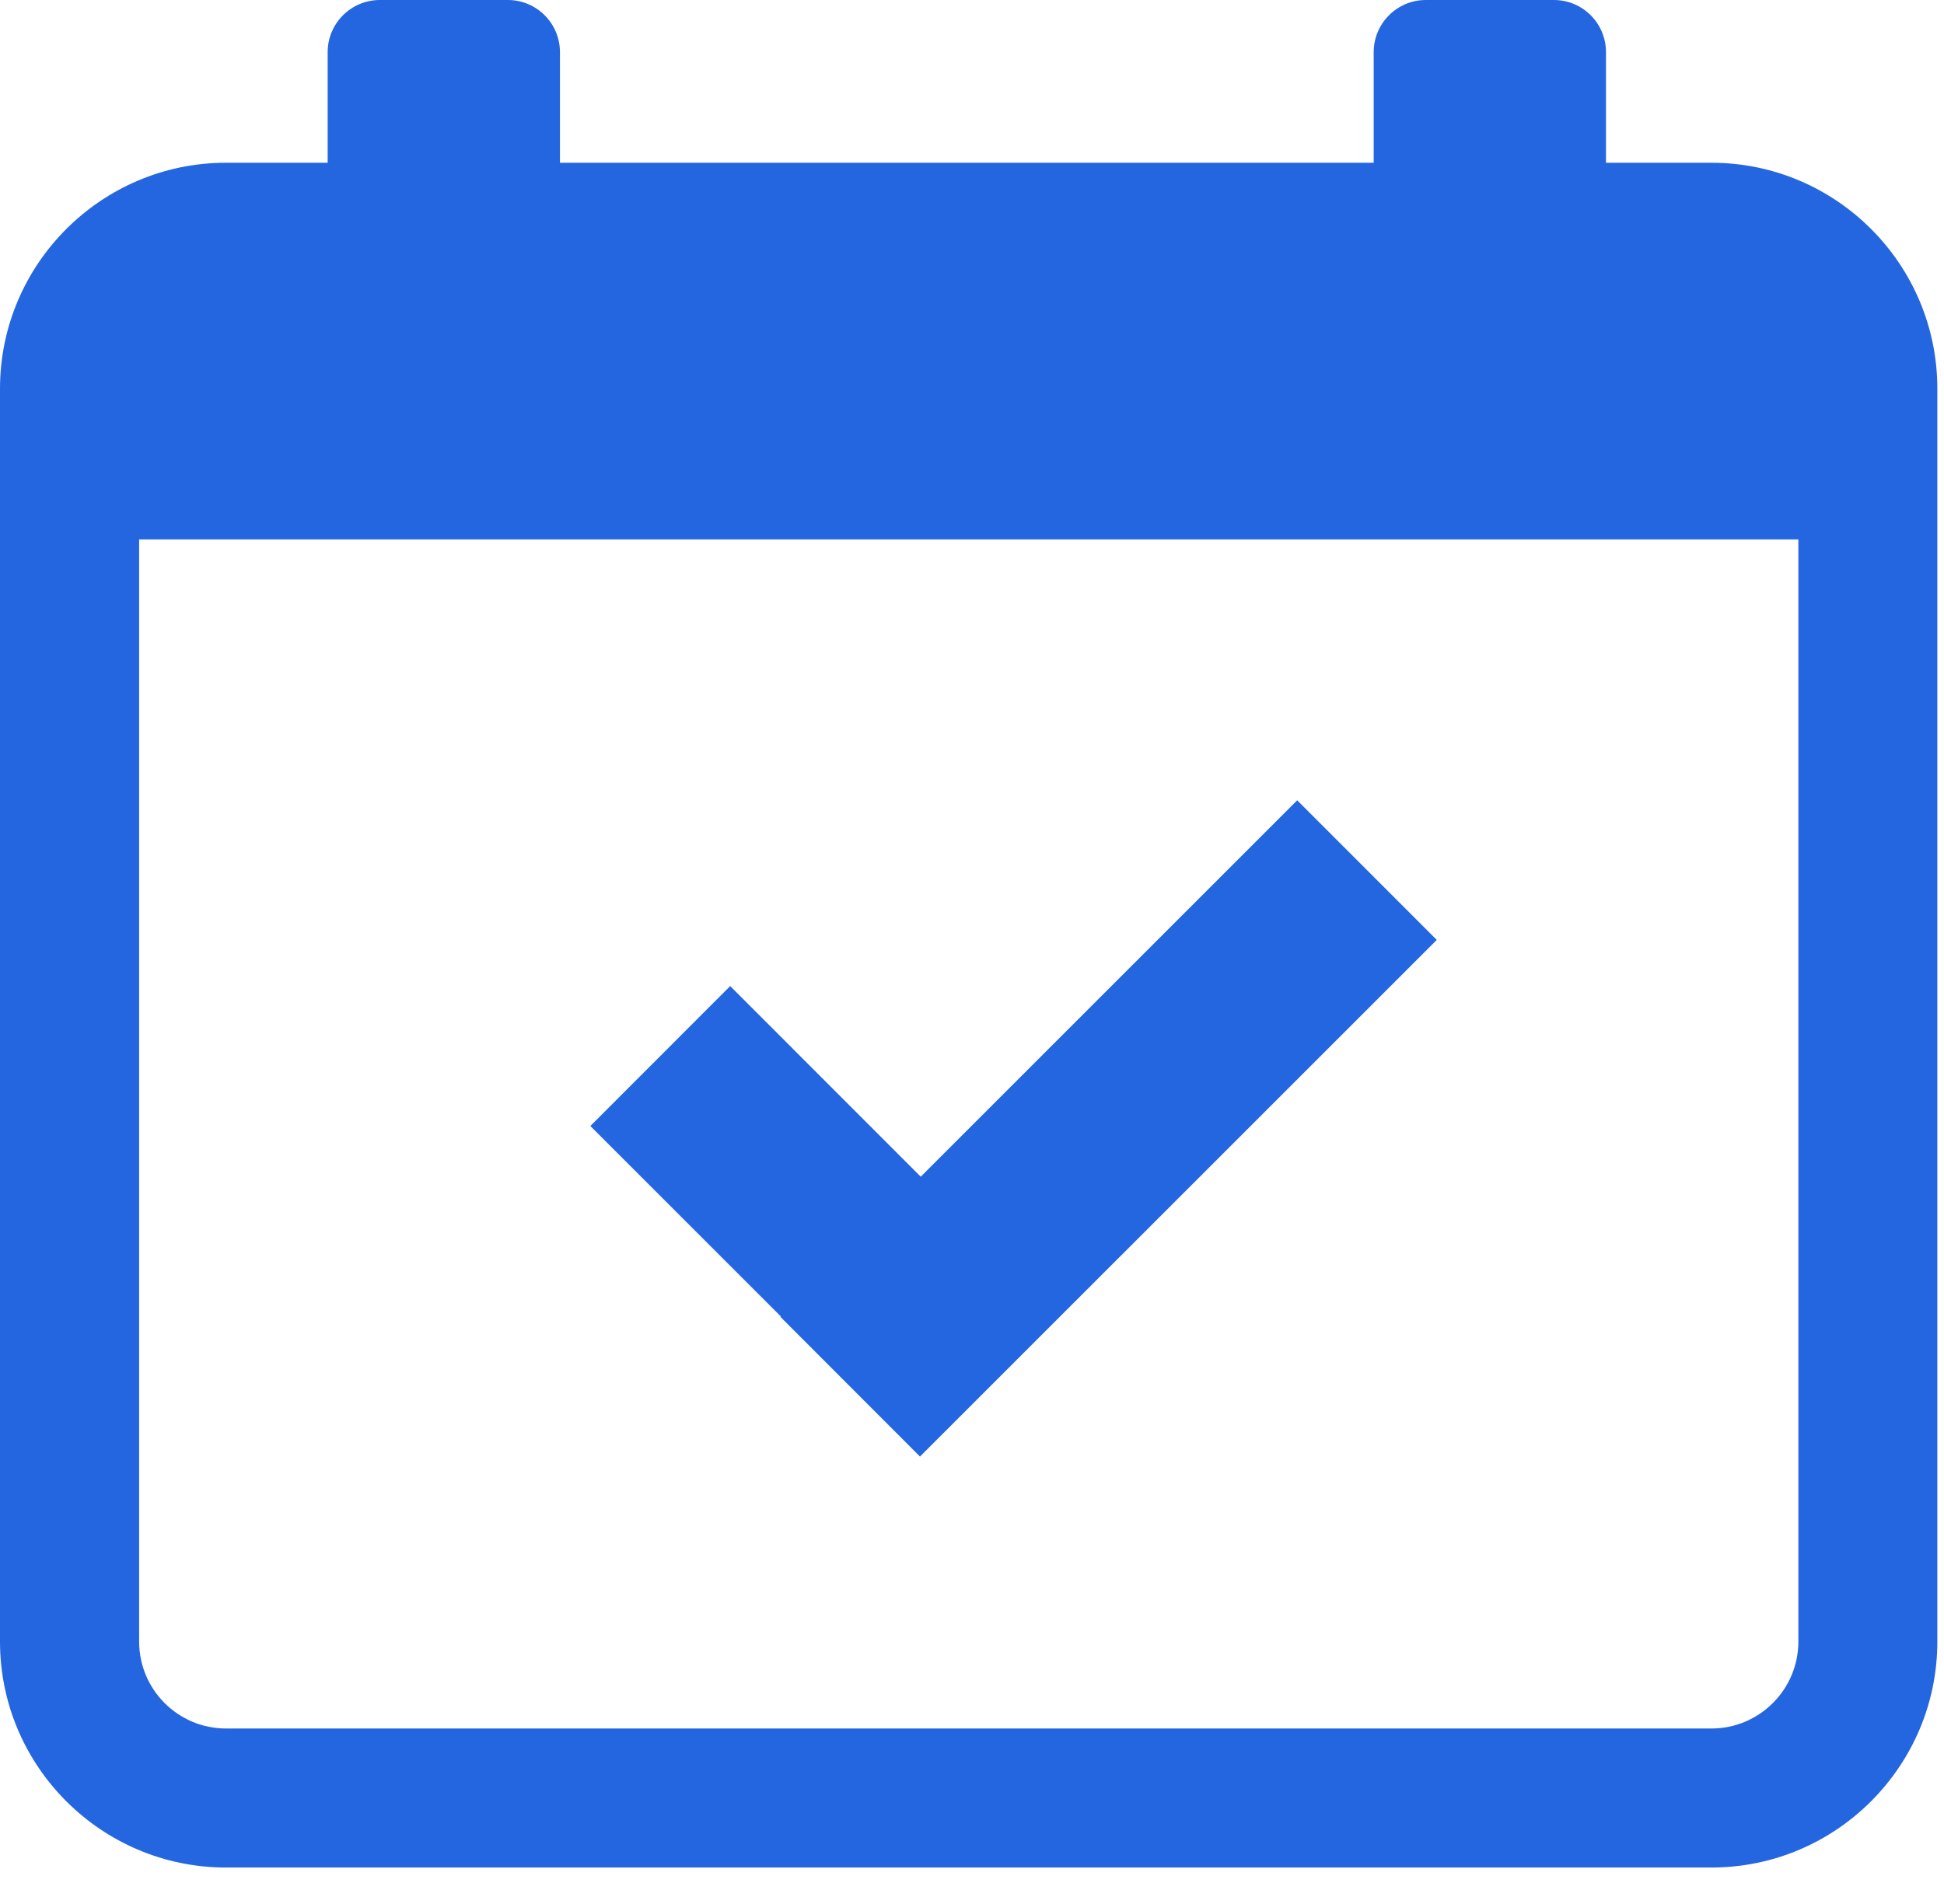 <?xml version="1.0" encoding="utf-8"?>
<!-- Generator: Adobe Illustrator 15.0.0, SVG Export Plug-In  -->
<!DOCTYPE svg PUBLIC "-//W3C//DTD SVG 1.1//EN" "http://www.w3.org/Graphics/SVG/1.1/DTD/svg11.dtd">
<svg version="1.1"
	 xmlns="http://www.w3.org/2000/svg" xmlns:xlink="http://www.w3.org/1999/xlink" xmlns:a="http://ns.adobe.com/AdobeSVGViewerExtensions/3.0/"
	 x="0px" y="0px" width="49px" height="48px" viewBox="0 0 49 48" enable-background="new 0 0 49 48" xml:space="preserve">
<defs>
</defs>
<path fill="#2466E0" d="M43.138,4.103H40.48V1.315C40.48,0.589,39.893,0,39.167,0H35.94c-0.726,0-1.315,0.589-1.315,1.315v2.788
	H14.114V1.315C14.114,0.589,13.526,0,12.801,0H9.574C8.849,0,8.259,0.589,8.259,1.315v2.788H5.697C2.557,4.103,0,6.658,0,9.8v31.585
	c0,3.141,2.557,5.696,5.697,5.696h37.44c3.14,0,5.695-2.556,5.695-5.696V9.8C48.833,6.658,46.277,4.103,43.138,4.103 M45.329,41.385
	c0,1.209-0.983,2.191-2.191,2.191H5.697c-1.209,0-2.19-0.982-2.19-2.191V13.599h41.822V41.385z"/>
<polygon fill="#2466E0" points="19.673,33.2 23.189,36.72 36.215,23.695 32.697,20.176 23.208,29.665 18.405,24.859 14.88,28.387 
	19.684,33.19 "/>
</svg>
